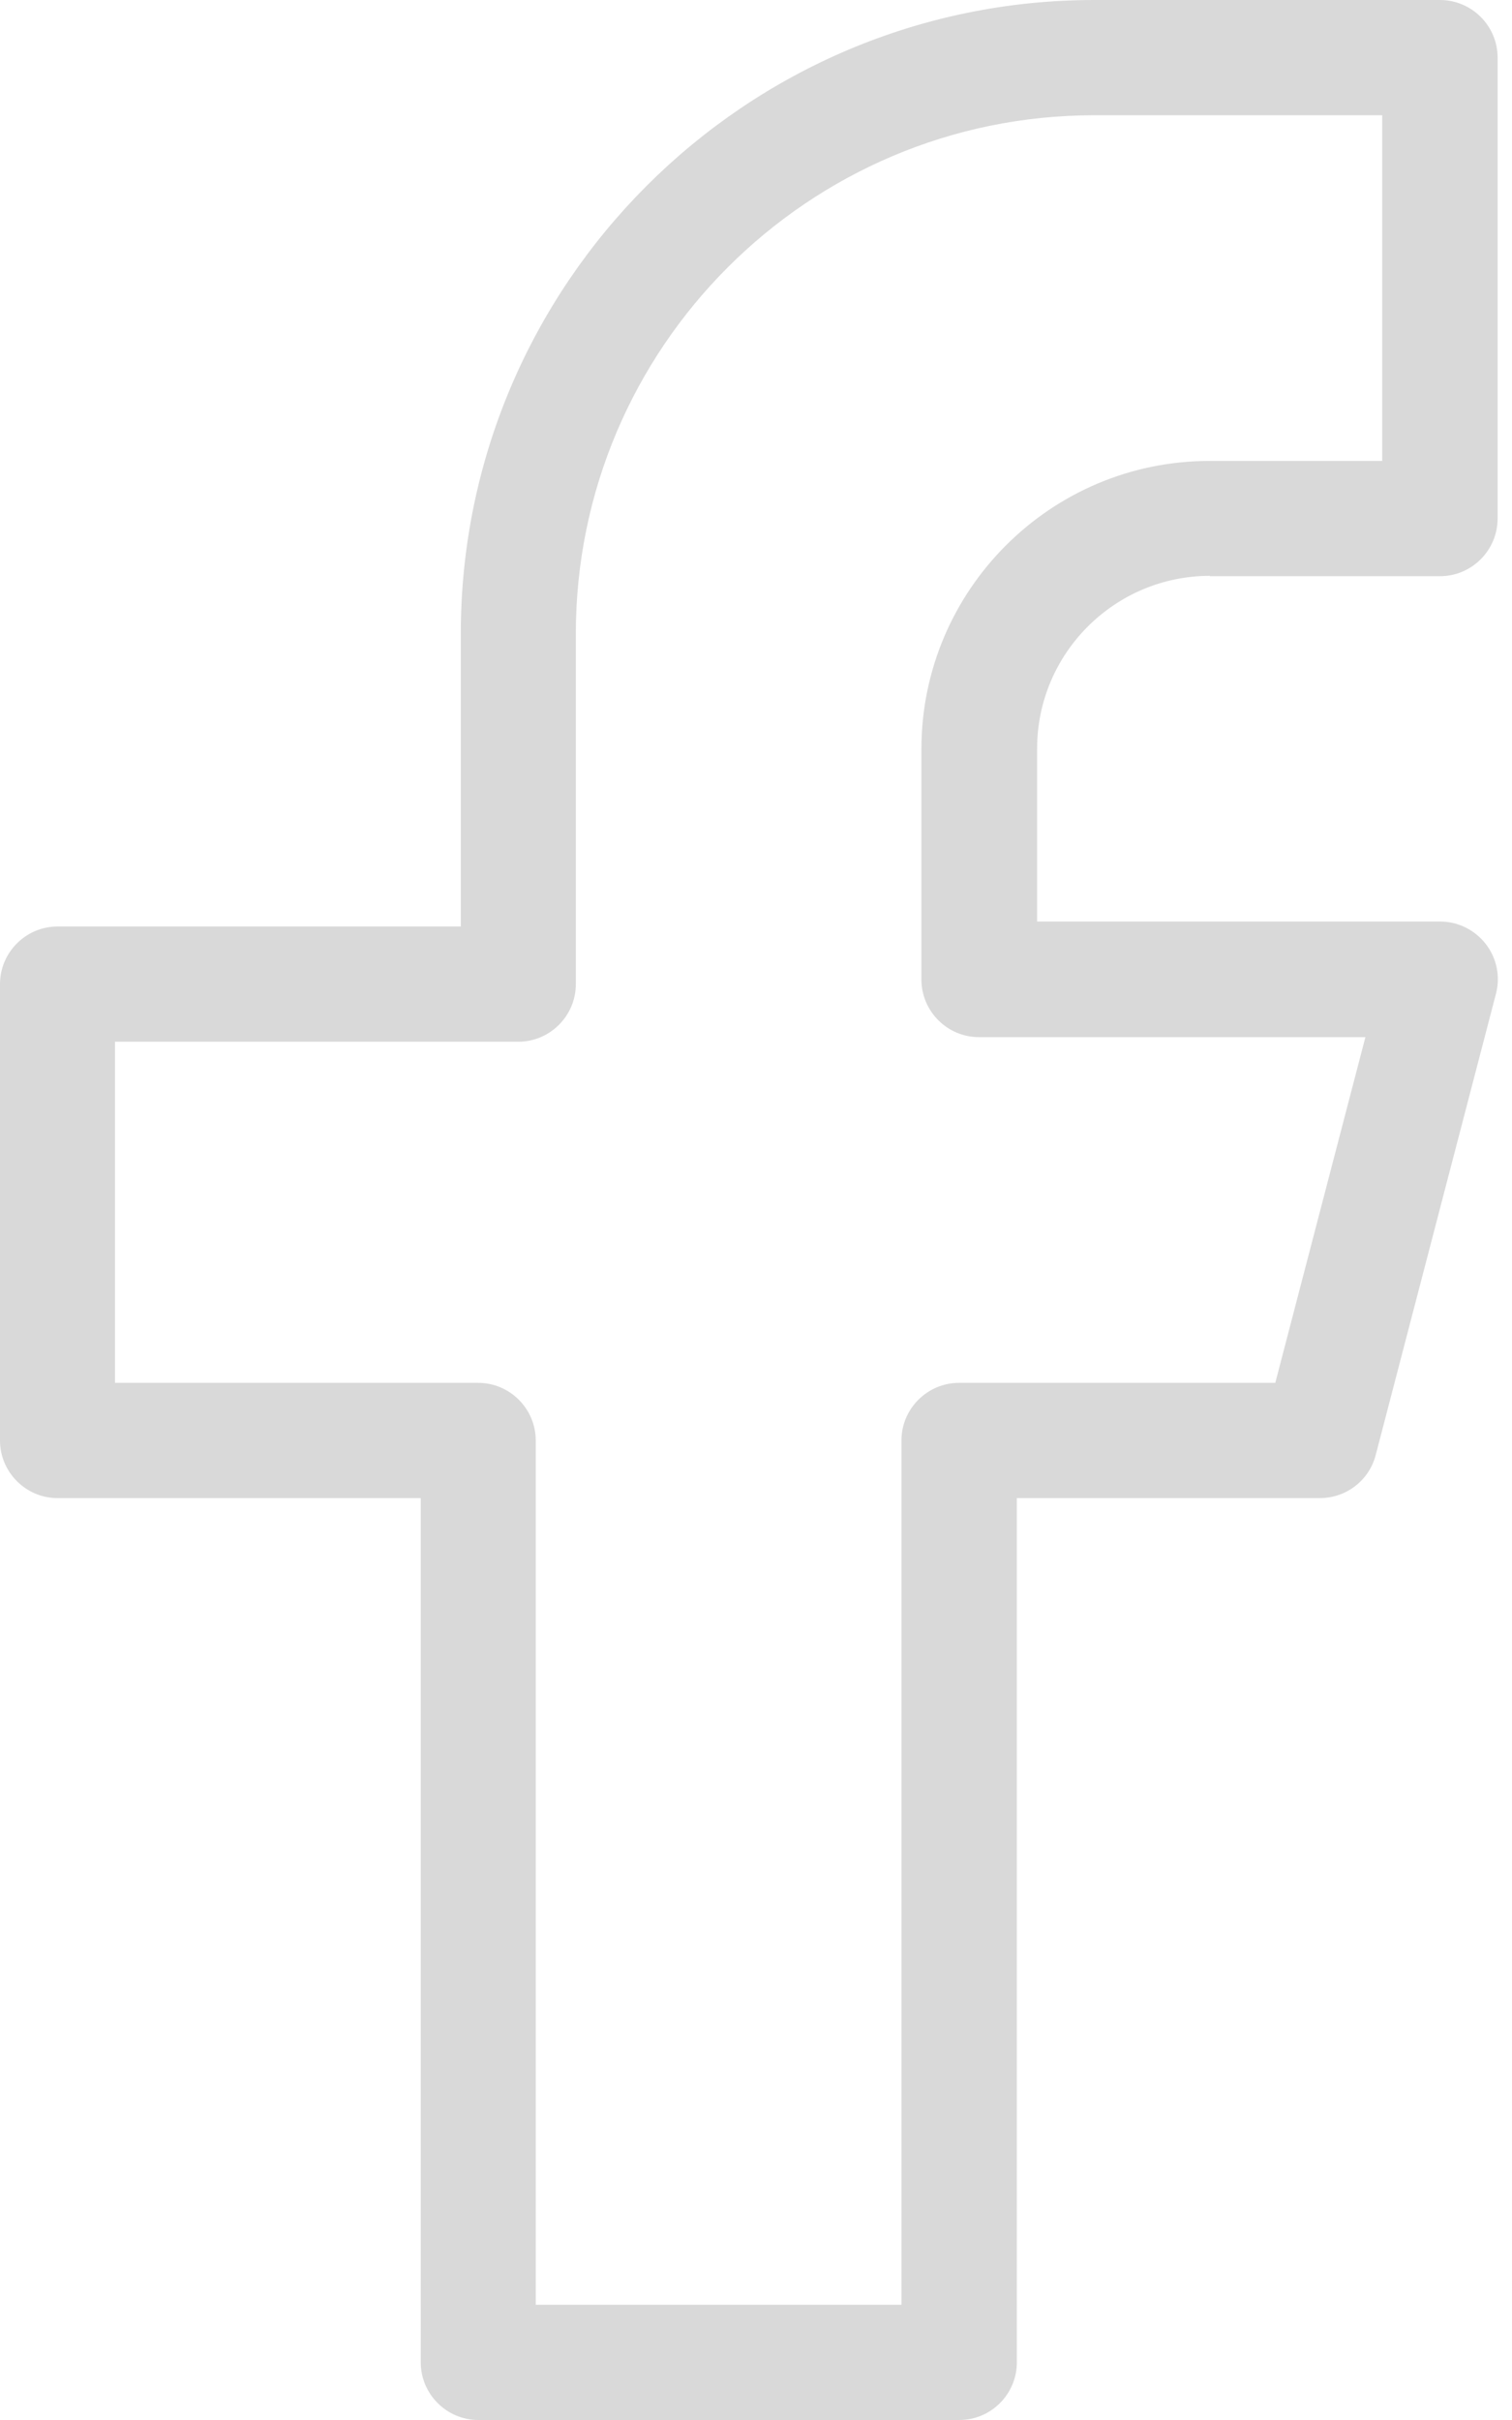<svg width="25" height="40" viewBox="0 0 25 40" fill="none" xmlns="http://www.w3.org/2000/svg">
<path d="M20 9.524H23.809C24.334 9.524 24.762 9.096 24.762 8.571V0.952C24.762 0.428 24.334 0 23.809 0H18.095C12.319 0 7.619 4.701 7.619 10.476V15.314H0.952C0.428 15.314 0 15.742 0 16.267V23.809C0 24.334 0.428 24.762 0.952 24.762H6.957V39.048C6.957 39.572 7.385 40 7.909 40H15.861C16.386 40 16.813 39.572 16.813 39.048V24.762H21.823C22.256 24.762 22.638 24.472 22.747 24.048L24.734 16.429C24.81 16.142 24.749 15.839 24.567 15.604C24.386 15.372 24.109 15.232 23.815 15.232H17.148V12.375C17.148 10.8 18.43 9.518 20.006 9.518L20 9.524ZM16.191 17.143H22.576L21.086 22.857H15.858C15.333 22.857 14.905 23.285 14.905 23.809V38.095H8.858V23.809C8.858 23.285 8.43 22.857 7.906 22.857H1.901V17.219H8.568C9.093 17.219 9.521 16.791 9.521 16.267V10.476C9.521 5.751 13.364 1.905 18.092 1.905H22.854V7.619H19.997C17.372 7.619 15.235 9.756 15.235 12.381V16.191C15.235 16.715 15.663 17.143 16.187 17.143H16.191Z" fill="#D9D9D9"/>
</svg>
